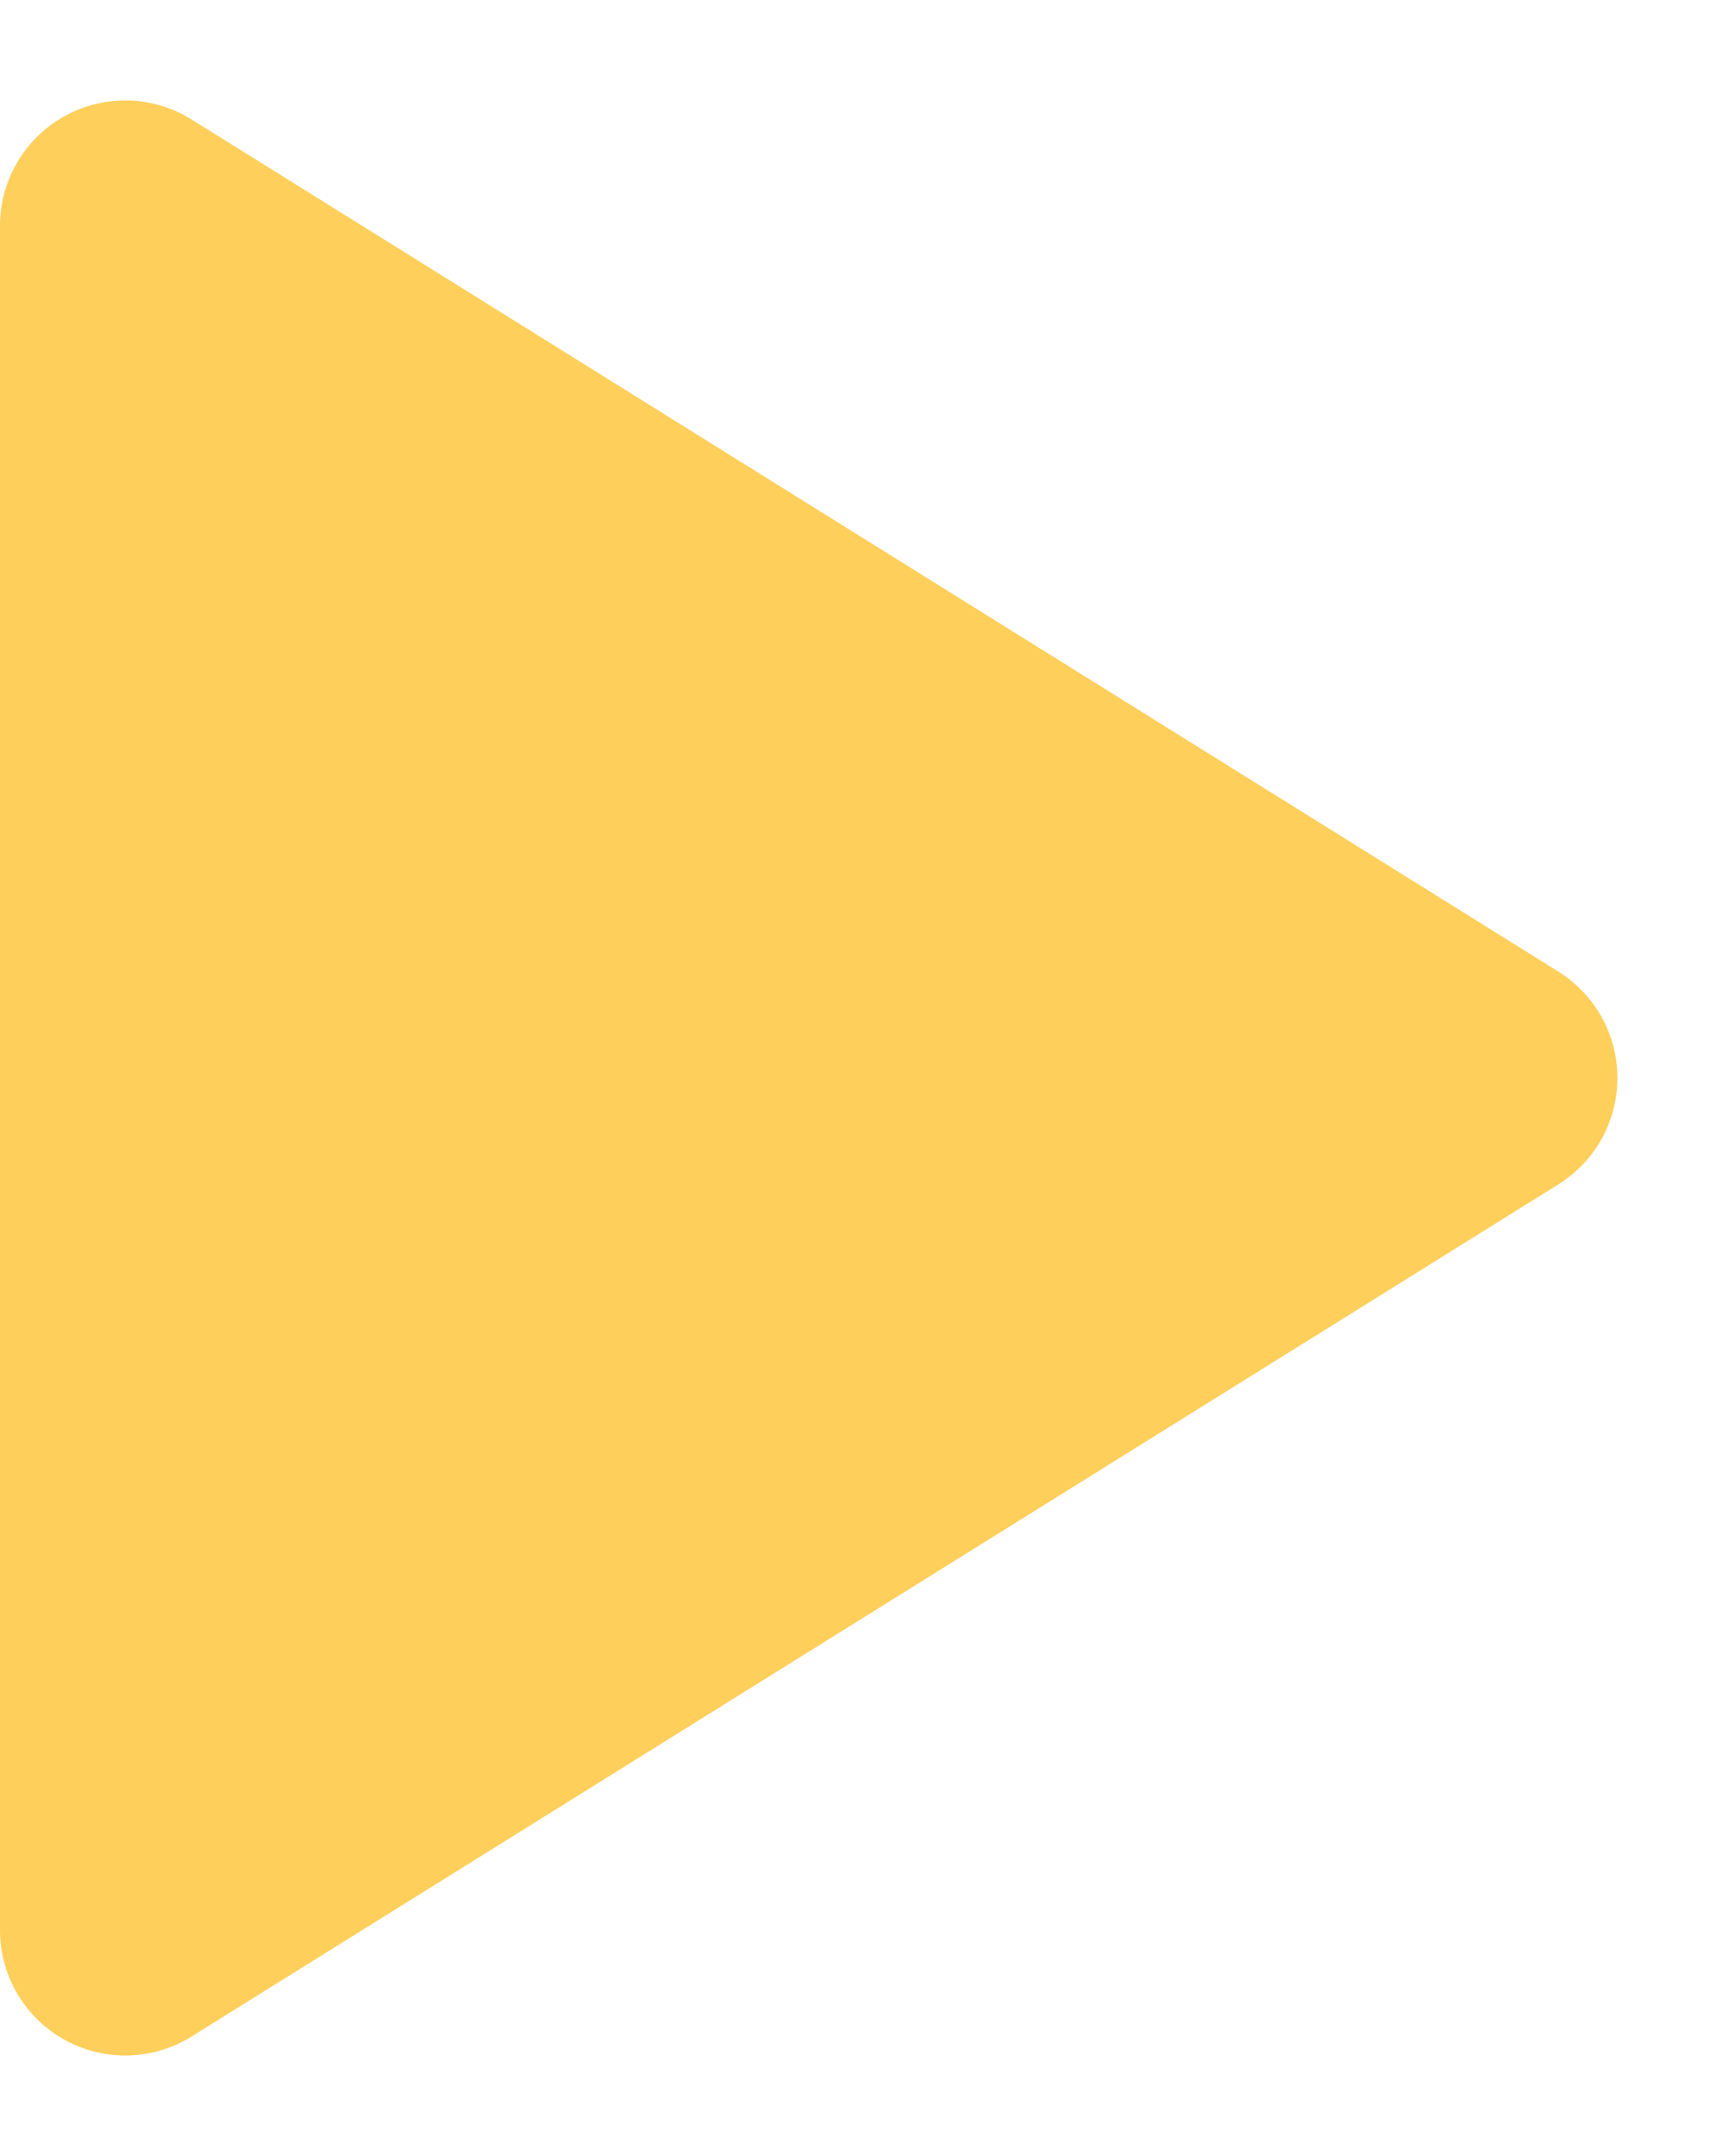<svg xmlns="http://www.w3.org/2000/svg" width="69" height="86" viewBox="0 0 69 86">
  <path id="Polygon_7" data-name="Polygon 7" d="M38.757,6.809a5,5,0,0,1,8.487,0L81.236,61.356A5,5,0,0,1,76.993,69H9.007a5,5,0,0,1-4.243-7.644Z" transform="translate(69) rotate(90)" fill="#ffbf25" opacity="0.75"/>
</svg>
